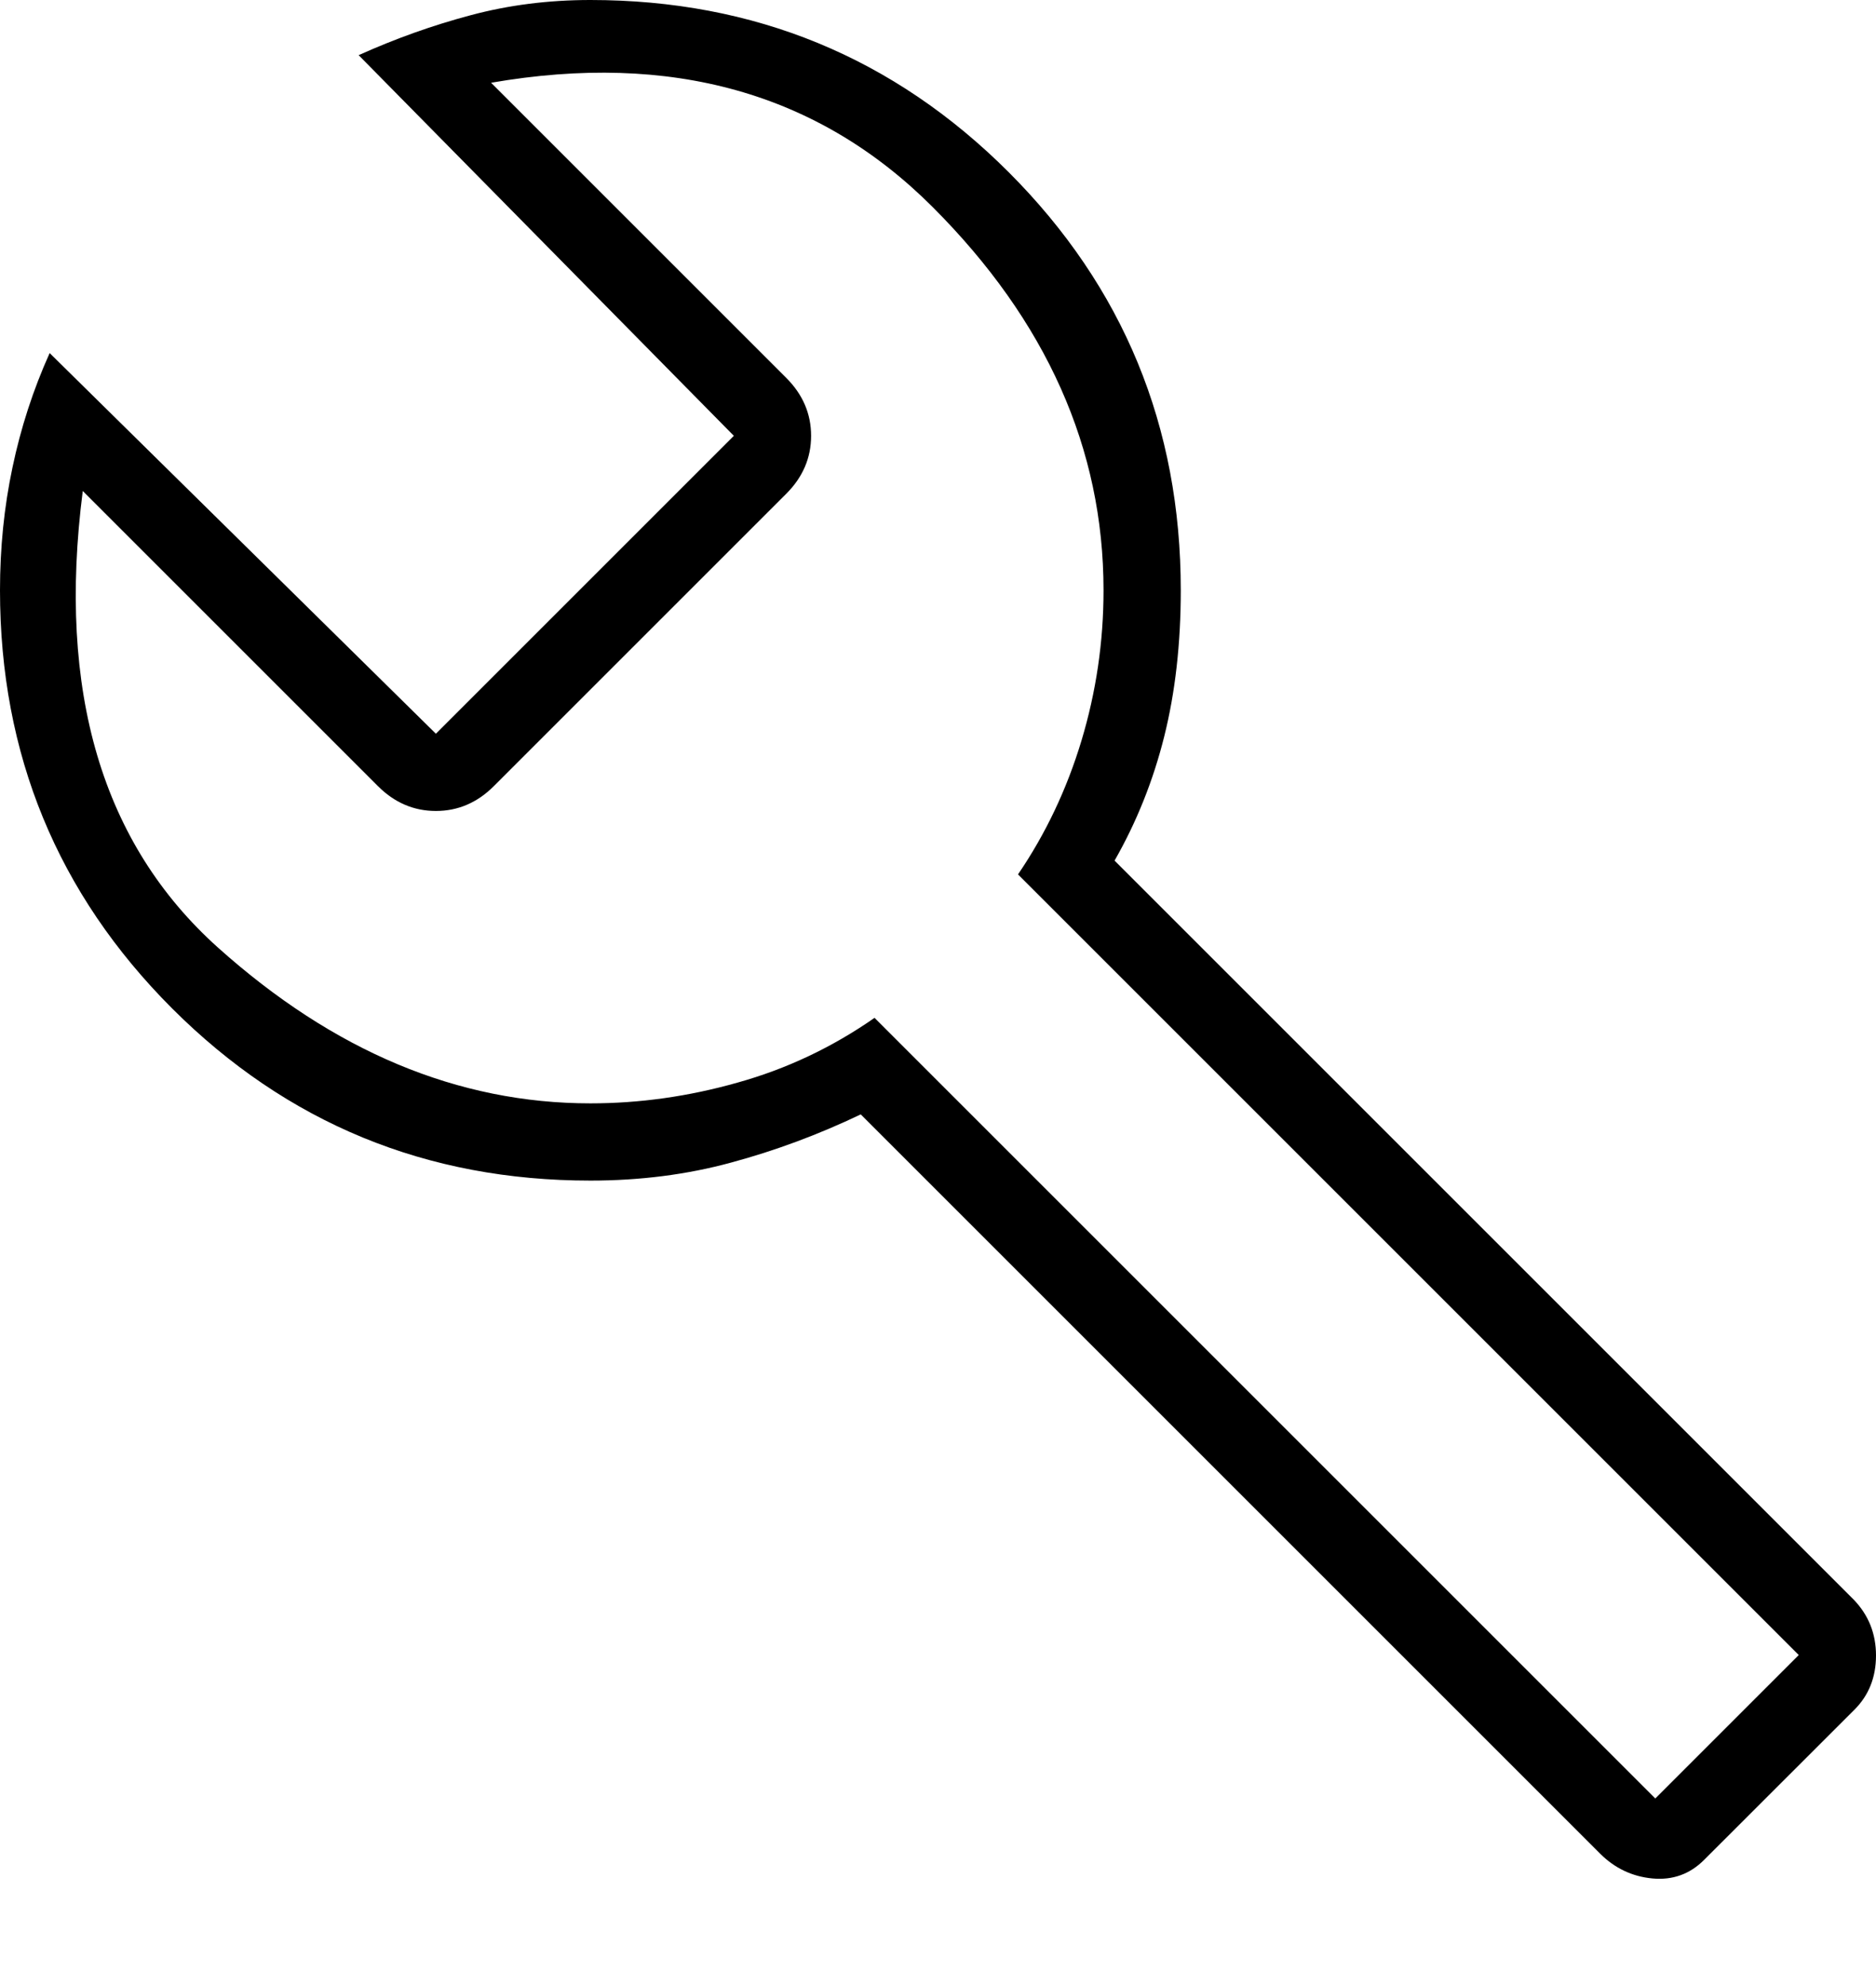 <?xml version="1.0" encoding="UTF-8"?> <svg xmlns="http://www.w3.org/2000/svg" width="17" height="18" viewBox="0 0 17 18" fill="none"> <path d="M14.5 16.8L7.8 10.1C7.417 10.283 7.025 10.429 6.624 10.537C6.224 10.646 5.799 10.7 5.35 10.7C3.864 10.7 2.601 10.18 1.56 9.14C0.52 8.099 0 6.836 0 5.35C0 4.967 0.037 4.596 0.113 4.237C0.188 3.879 0.3 3.533 0.45 3.2L3.95 6.65L6.65 3.95L3.25 0.5C3.583 0.35 3.922 0.229 4.265 0.138C4.608 0.046 4.97 0 5.35 0C6.836 0 8.099 0.52 9.14 1.56C10.18 2.601 10.7 3.864 10.7 5.35C10.7 5.833 10.65 6.275 10.55 6.675C10.45 7.075 10.3 7.45 10.1 7.8L16.8 14.5C16.933 14.639 17 14.807 17 15.004C17 15.201 16.935 15.365 16.805 15.495L15.444 16.855C15.315 16.985 15.158 17.042 14.975 17.025C14.792 17.008 14.633 16.933 14.5 16.8ZM15 16.3L16.3 15L9.225 7.925C9.475 7.558 9.667 7.154 9.8 6.713C9.933 6.271 10 5.817 10 5.35C10 4.067 9.483 2.908 8.45 1.875C7.417 0.842 6.083 0.467 4.45 0.75L7.125 3.425C7.275 3.575 7.35 3.75 7.35 3.95C7.35 4.15 7.275 4.325 7.125 4.475L4.475 7.125C4.325 7.275 4.15 7.35 3.95 7.35C3.75 7.35 3.575 7.275 3.425 7.125L0.75 4.45C0.517 6.267 0.925 7.646 1.975 8.588C3.025 9.529 4.15 10 5.35 10C5.794 10 6.239 9.938 6.683 9.812C7.128 9.688 7.542 9.492 7.925 9.225L15 16.3Z" fill="black"></path> </svg> 